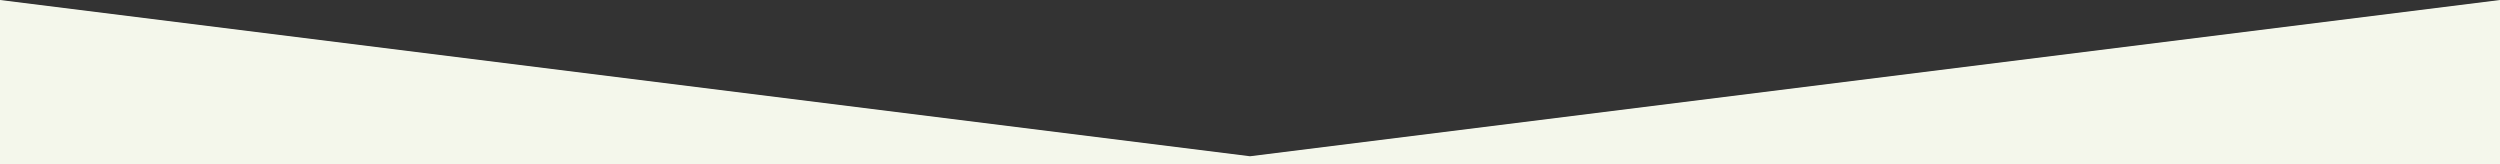 <?xml version="1.0" encoding="utf-8"?>
<!-- Generator: Adobe Illustrator 26.5.0, SVG Export Plug-In . SVG Version: 6.00 Build 0)  -->
<svg version="1.1" id="レイヤー_1" xmlns="http://www.w3.org/2000/svg" xmlns:xlink="http://www.w3.org/1999/xlink" x="0px"
	 y="0px" viewBox="0 0 1600 105" style="enable-background:new 0 0 1600 105;" xml:space="preserve">
<rect x="0" y="0" width="1600" height="105" fill="#333333" stroke="none"/>
<style type="text/css">
	.st0{fill:#F4F7EB;}
</style>
<polygon class="st0" points="1600,100 1600,0 800,100 0,0 0,100 0,100 0,105 1600,105 "/>
</svg>
